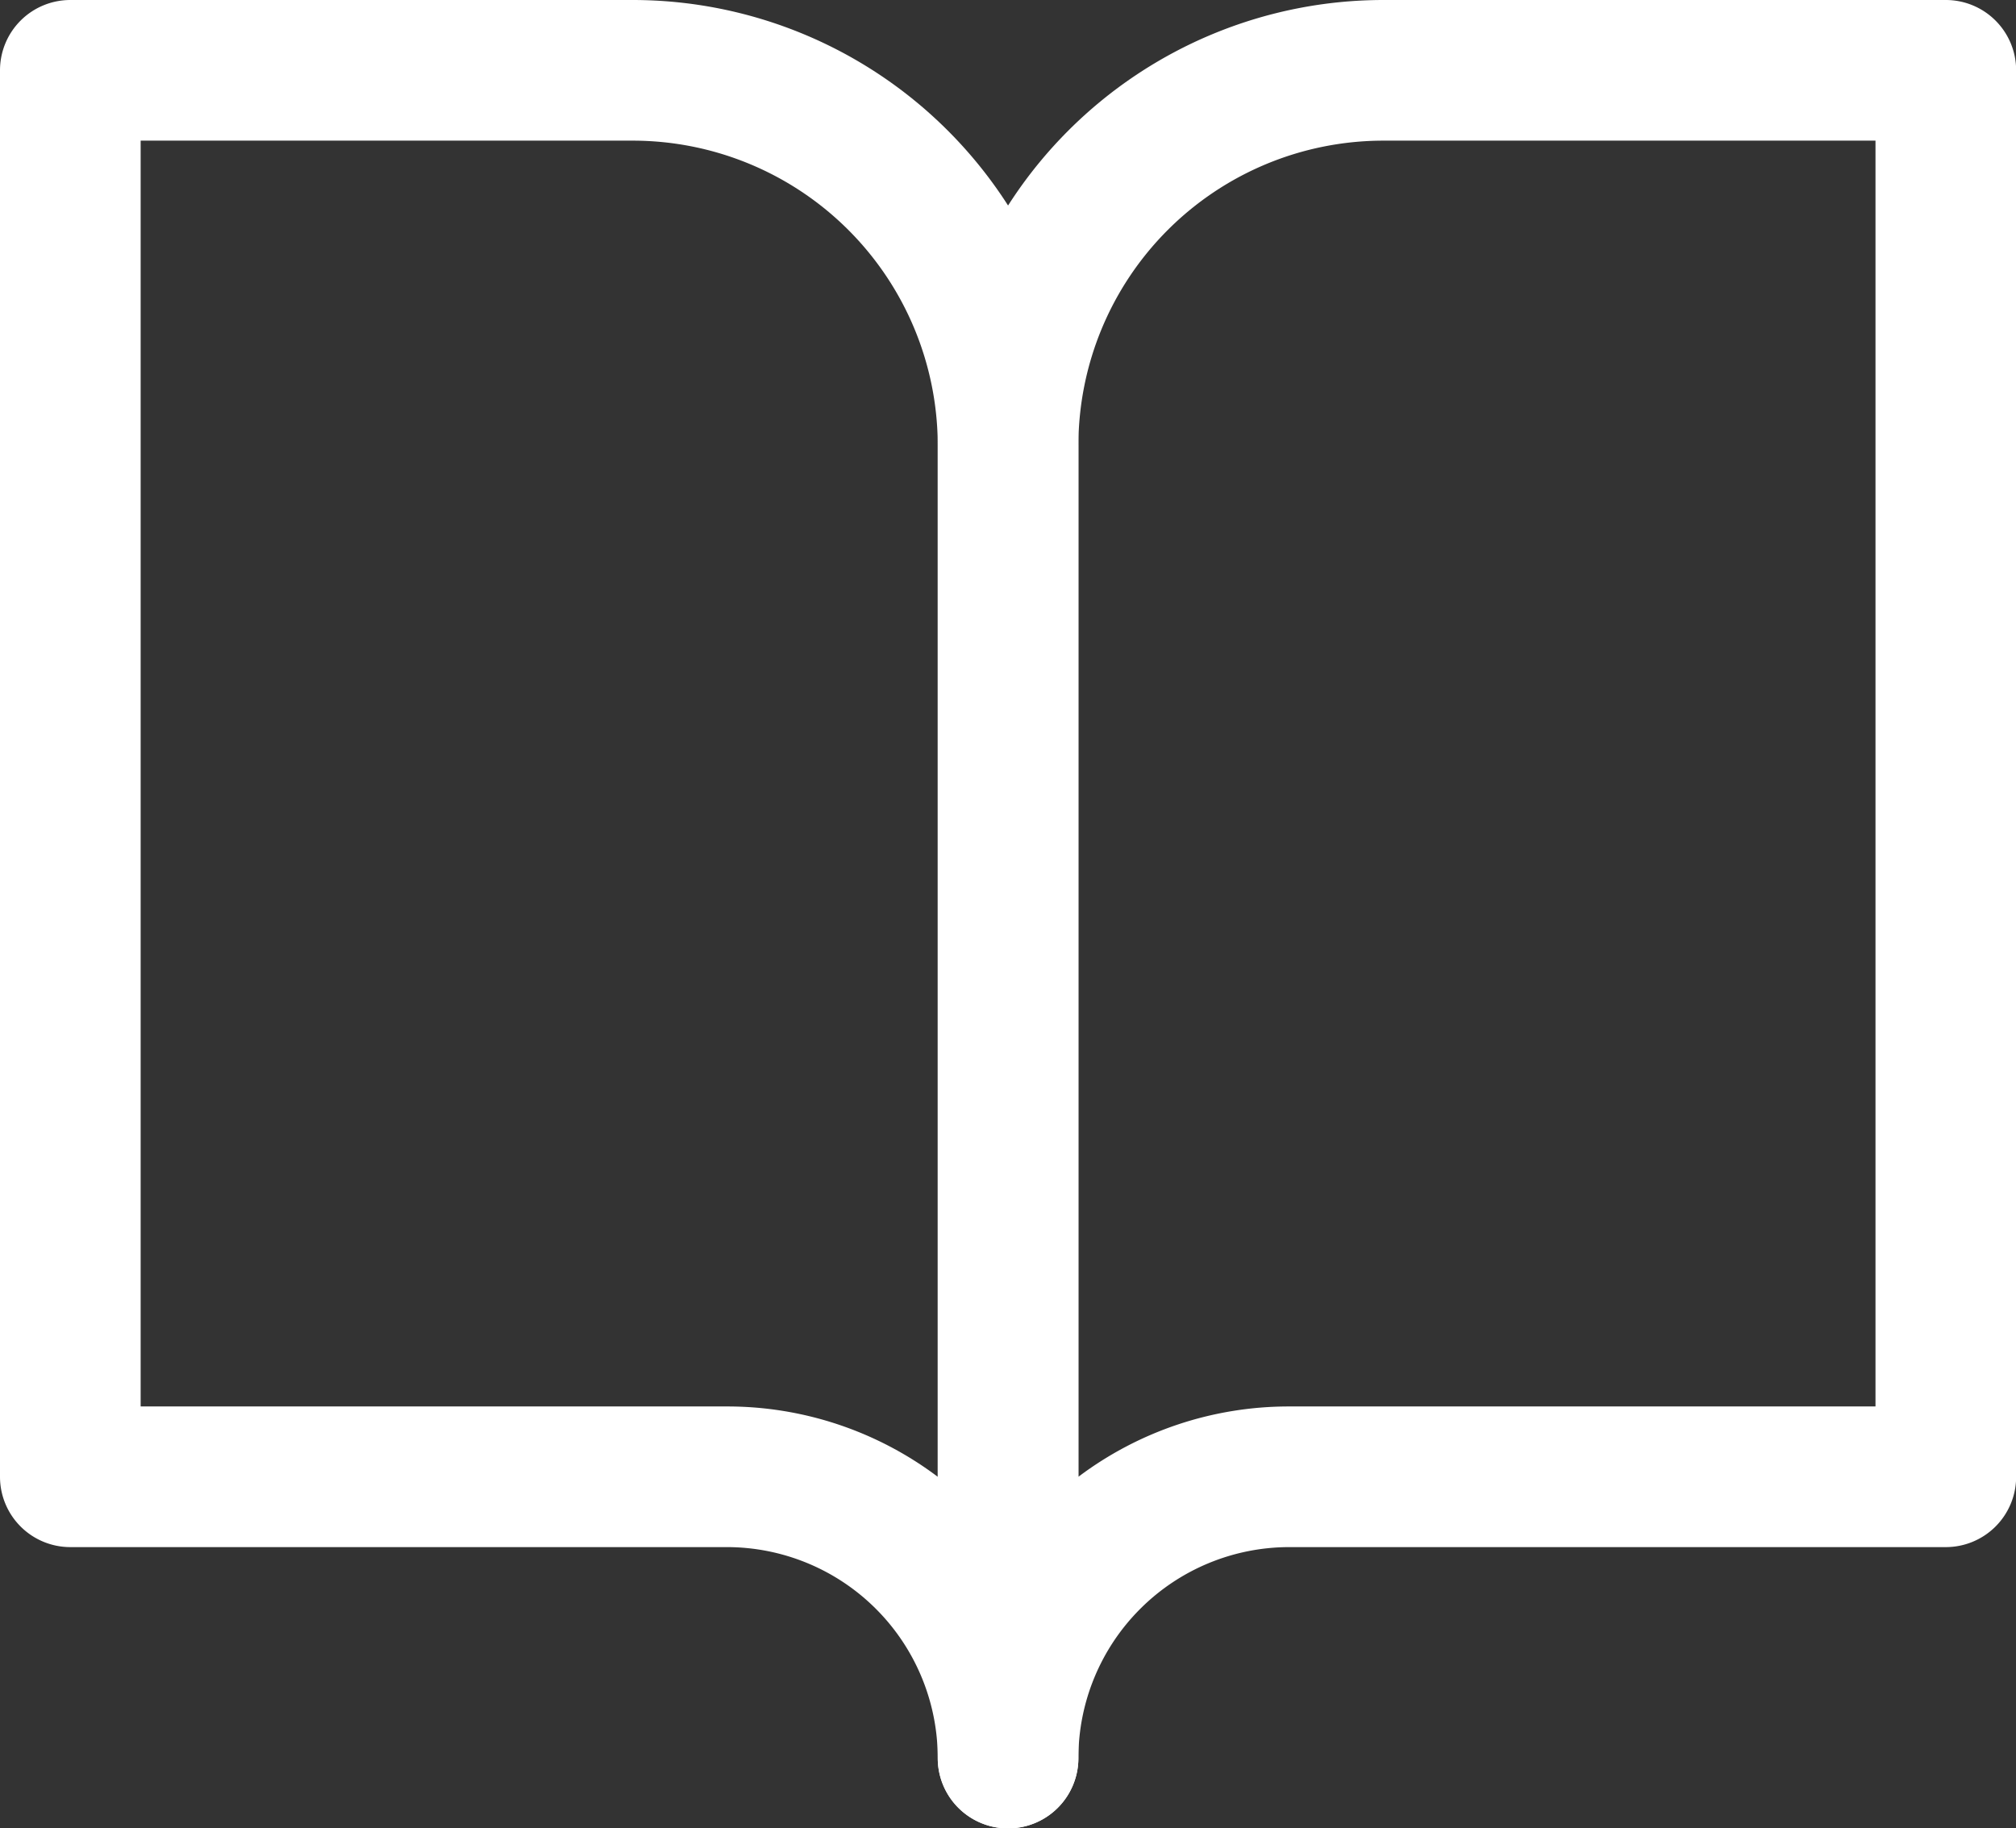<svg xmlns="http://www.w3.org/2000/svg" width="14.333" height="13" viewBox="0 0 14.333 13"><rect x="0" y="0" width="14.333" height="13" fill="#333333" stroke="none"/><g transform="translate(-1.5 -2.5)"><path d="M2,2.5H6A3.17,3.17,0,0,1,9.167,5.667V15a.5.5,0,0,1-1,0,1.5,1.5,0,0,0-1.5-1.5H2a.5.5,0,0,1-.5-.5V3A.5.5,0,0,1,2,2.5ZM8.167,13V5.667A2.169,2.169,0,0,0,6,3.5H2.5v9H6.667A2.487,2.487,0,0,1,8.167,13Z" fill="#fff"></path><path d="M14.667,2.5h4a.5.5,0,0,1,.5.5V13a.5.5,0,0,1-.5.5H14A1.5,1.5,0,0,0,12.5,15a.5.5,0,0,1-1,0V5.667A3.17,3.17,0,0,1,14.667,2.5Zm3.5,1h-3.5A2.169,2.169,0,0,0,12.5,5.667V13a2.487,2.487,0,0,1,1.5-.5h4.167Z" transform="translate(-3.333)" fill="#fff"></path></g></svg>